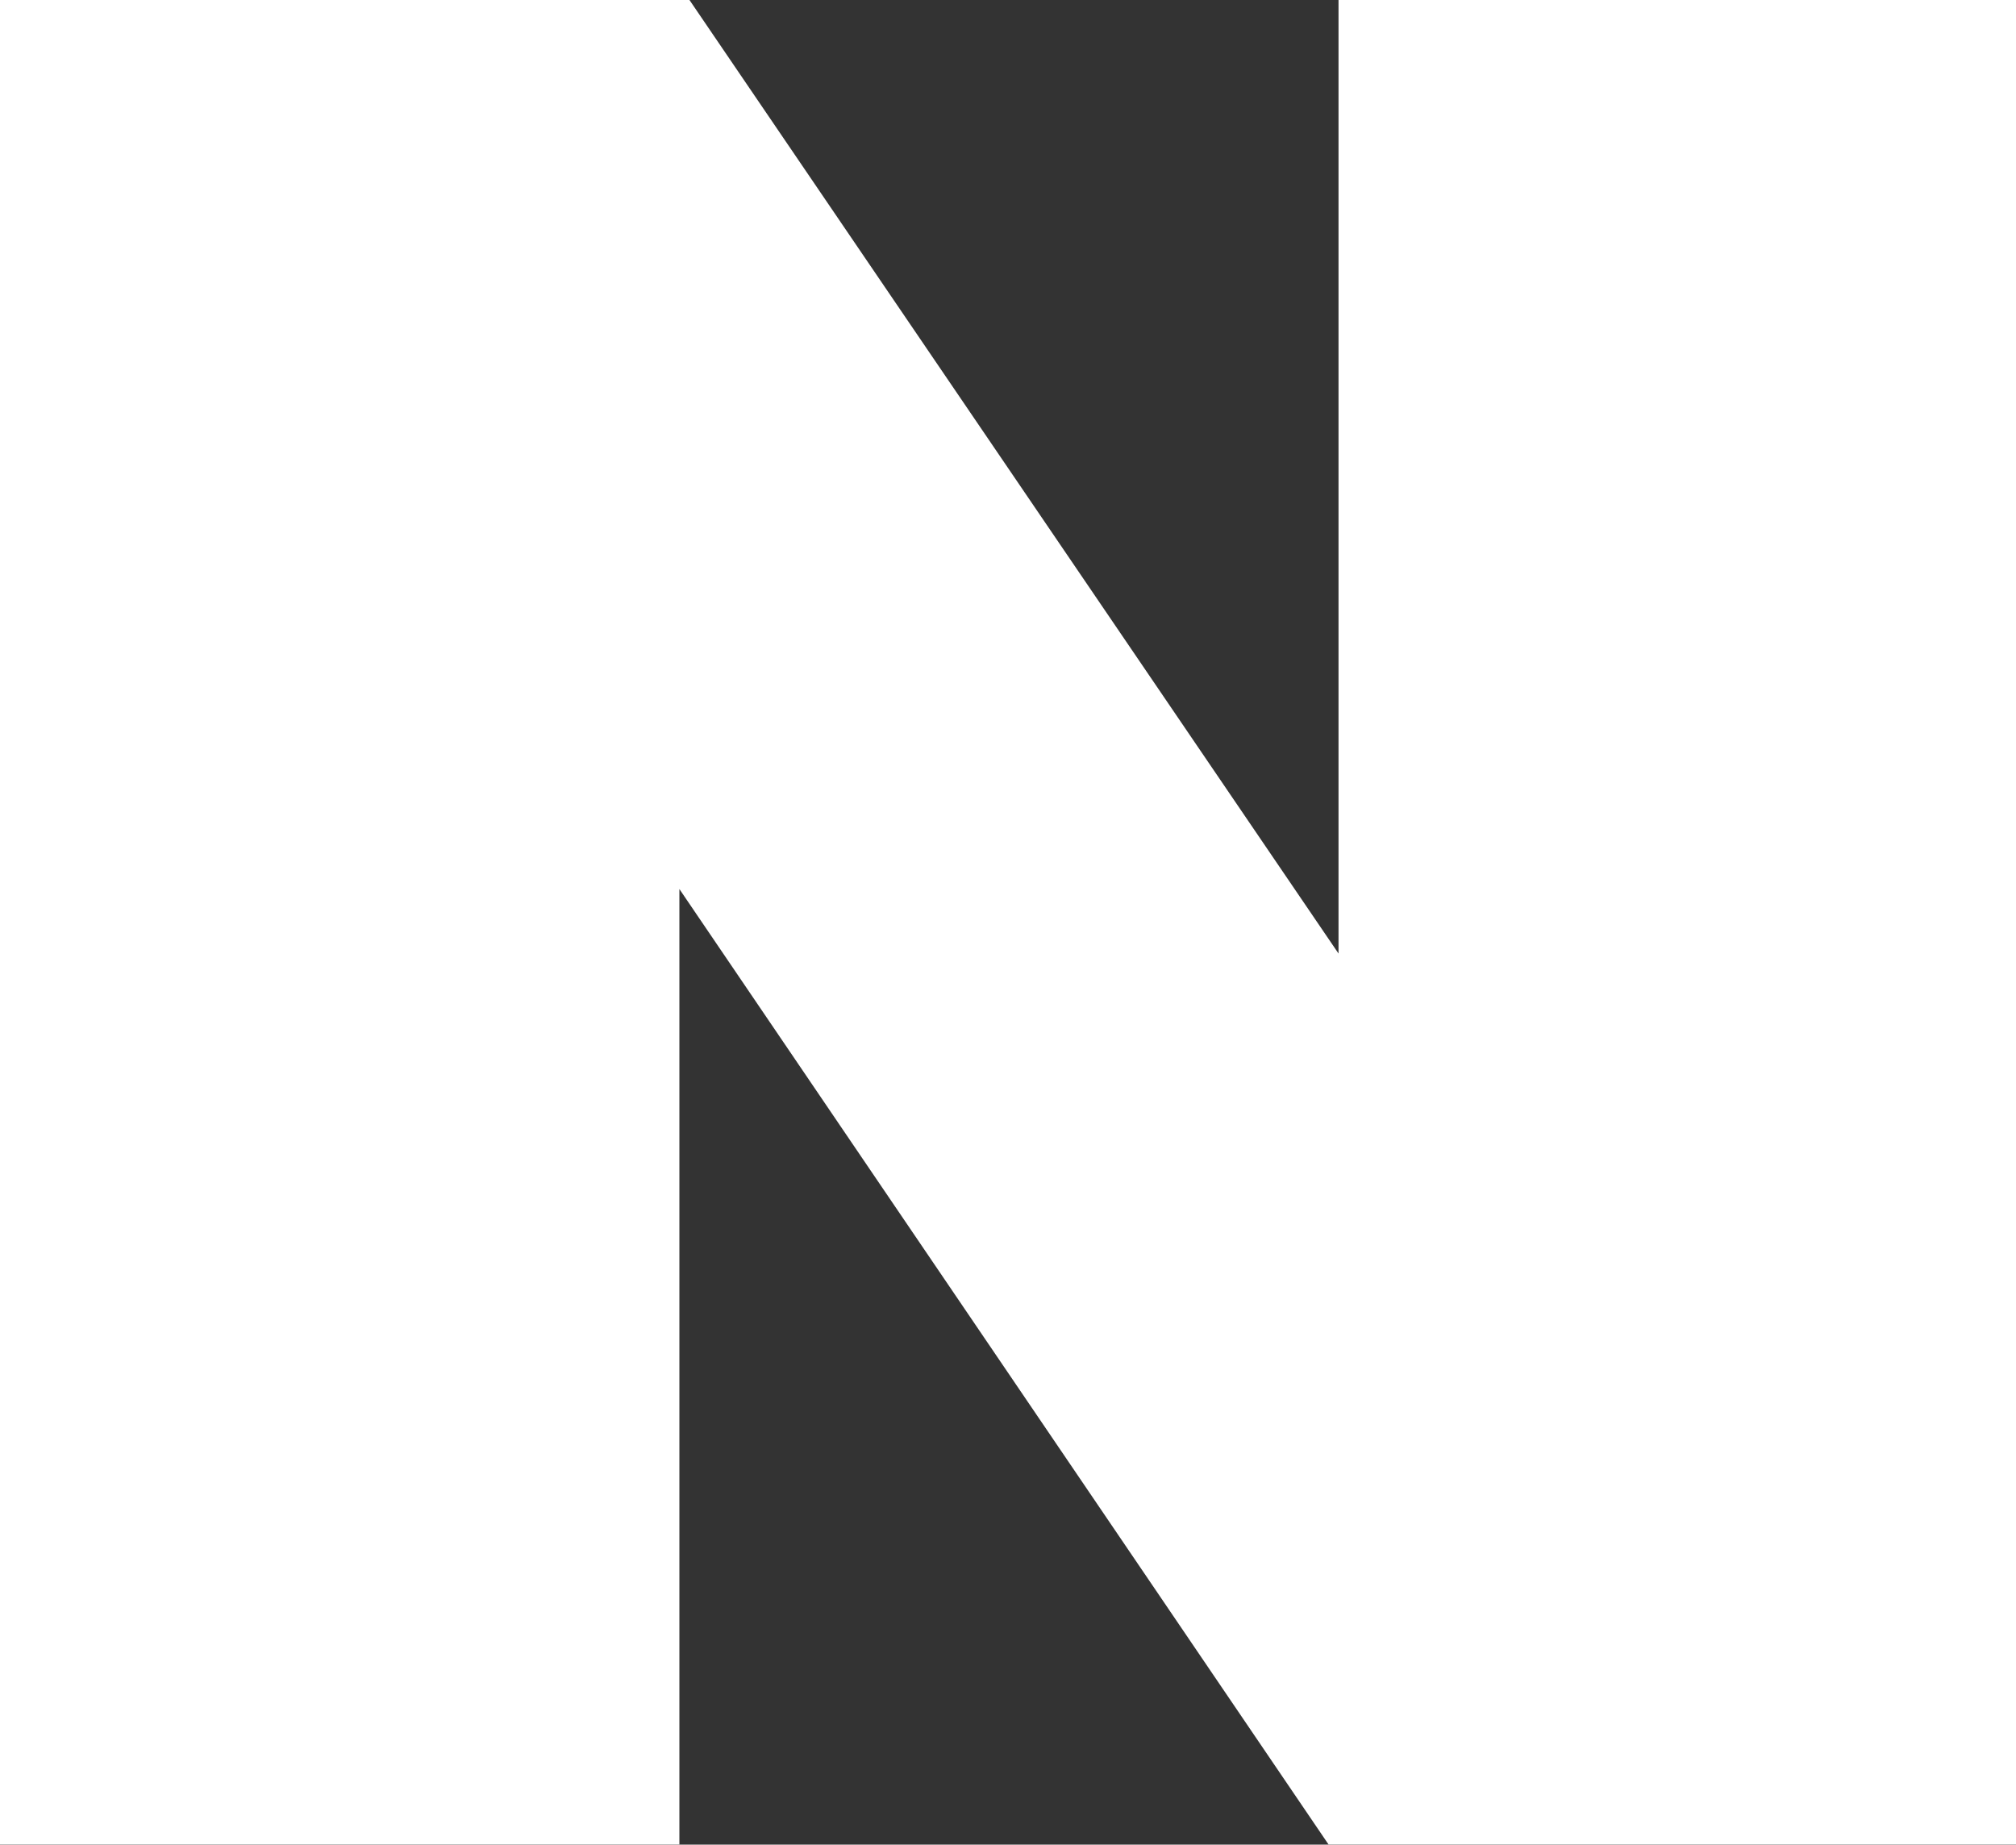 <?xml version="1.0" encoding="utf-8"?>
<!-- Generator: Adobe Illustrator 16.0.0, SVG Export Plug-In . SVG Version: 6.00 Build 0)  -->
<!DOCTYPE svg PUBLIC "-//W3C//DTD SVG 1.1//EN" "http://www.w3.org/Graphics/SVG/1.1/DTD/svg11.dtd">
<svg version="1.1" id="레이어_1" xmlns="http://www.w3.org/2000/svg" xmlns:xlink="http://www.w3.org/1999/xlink" x="0px"
	 y="0px" width="20px" height="18.3px" viewBox="88 7.352 20 18.3" enable-background="new 88 7.352 20 18.3" xml:space="preserve">
<rect x="88" y="7.352" width="20" height="18.3" fill="#333333" stroke="none"/>
<polygon fill="#FFFFFF" points="101.279,7.352 101.279,16.812 94.84,7.352 88,7.352 88,25.651 94.74,25.651 94.74,16.172 
	101.18,25.651 108,25.651 108,7.352 "/>
</svg>
